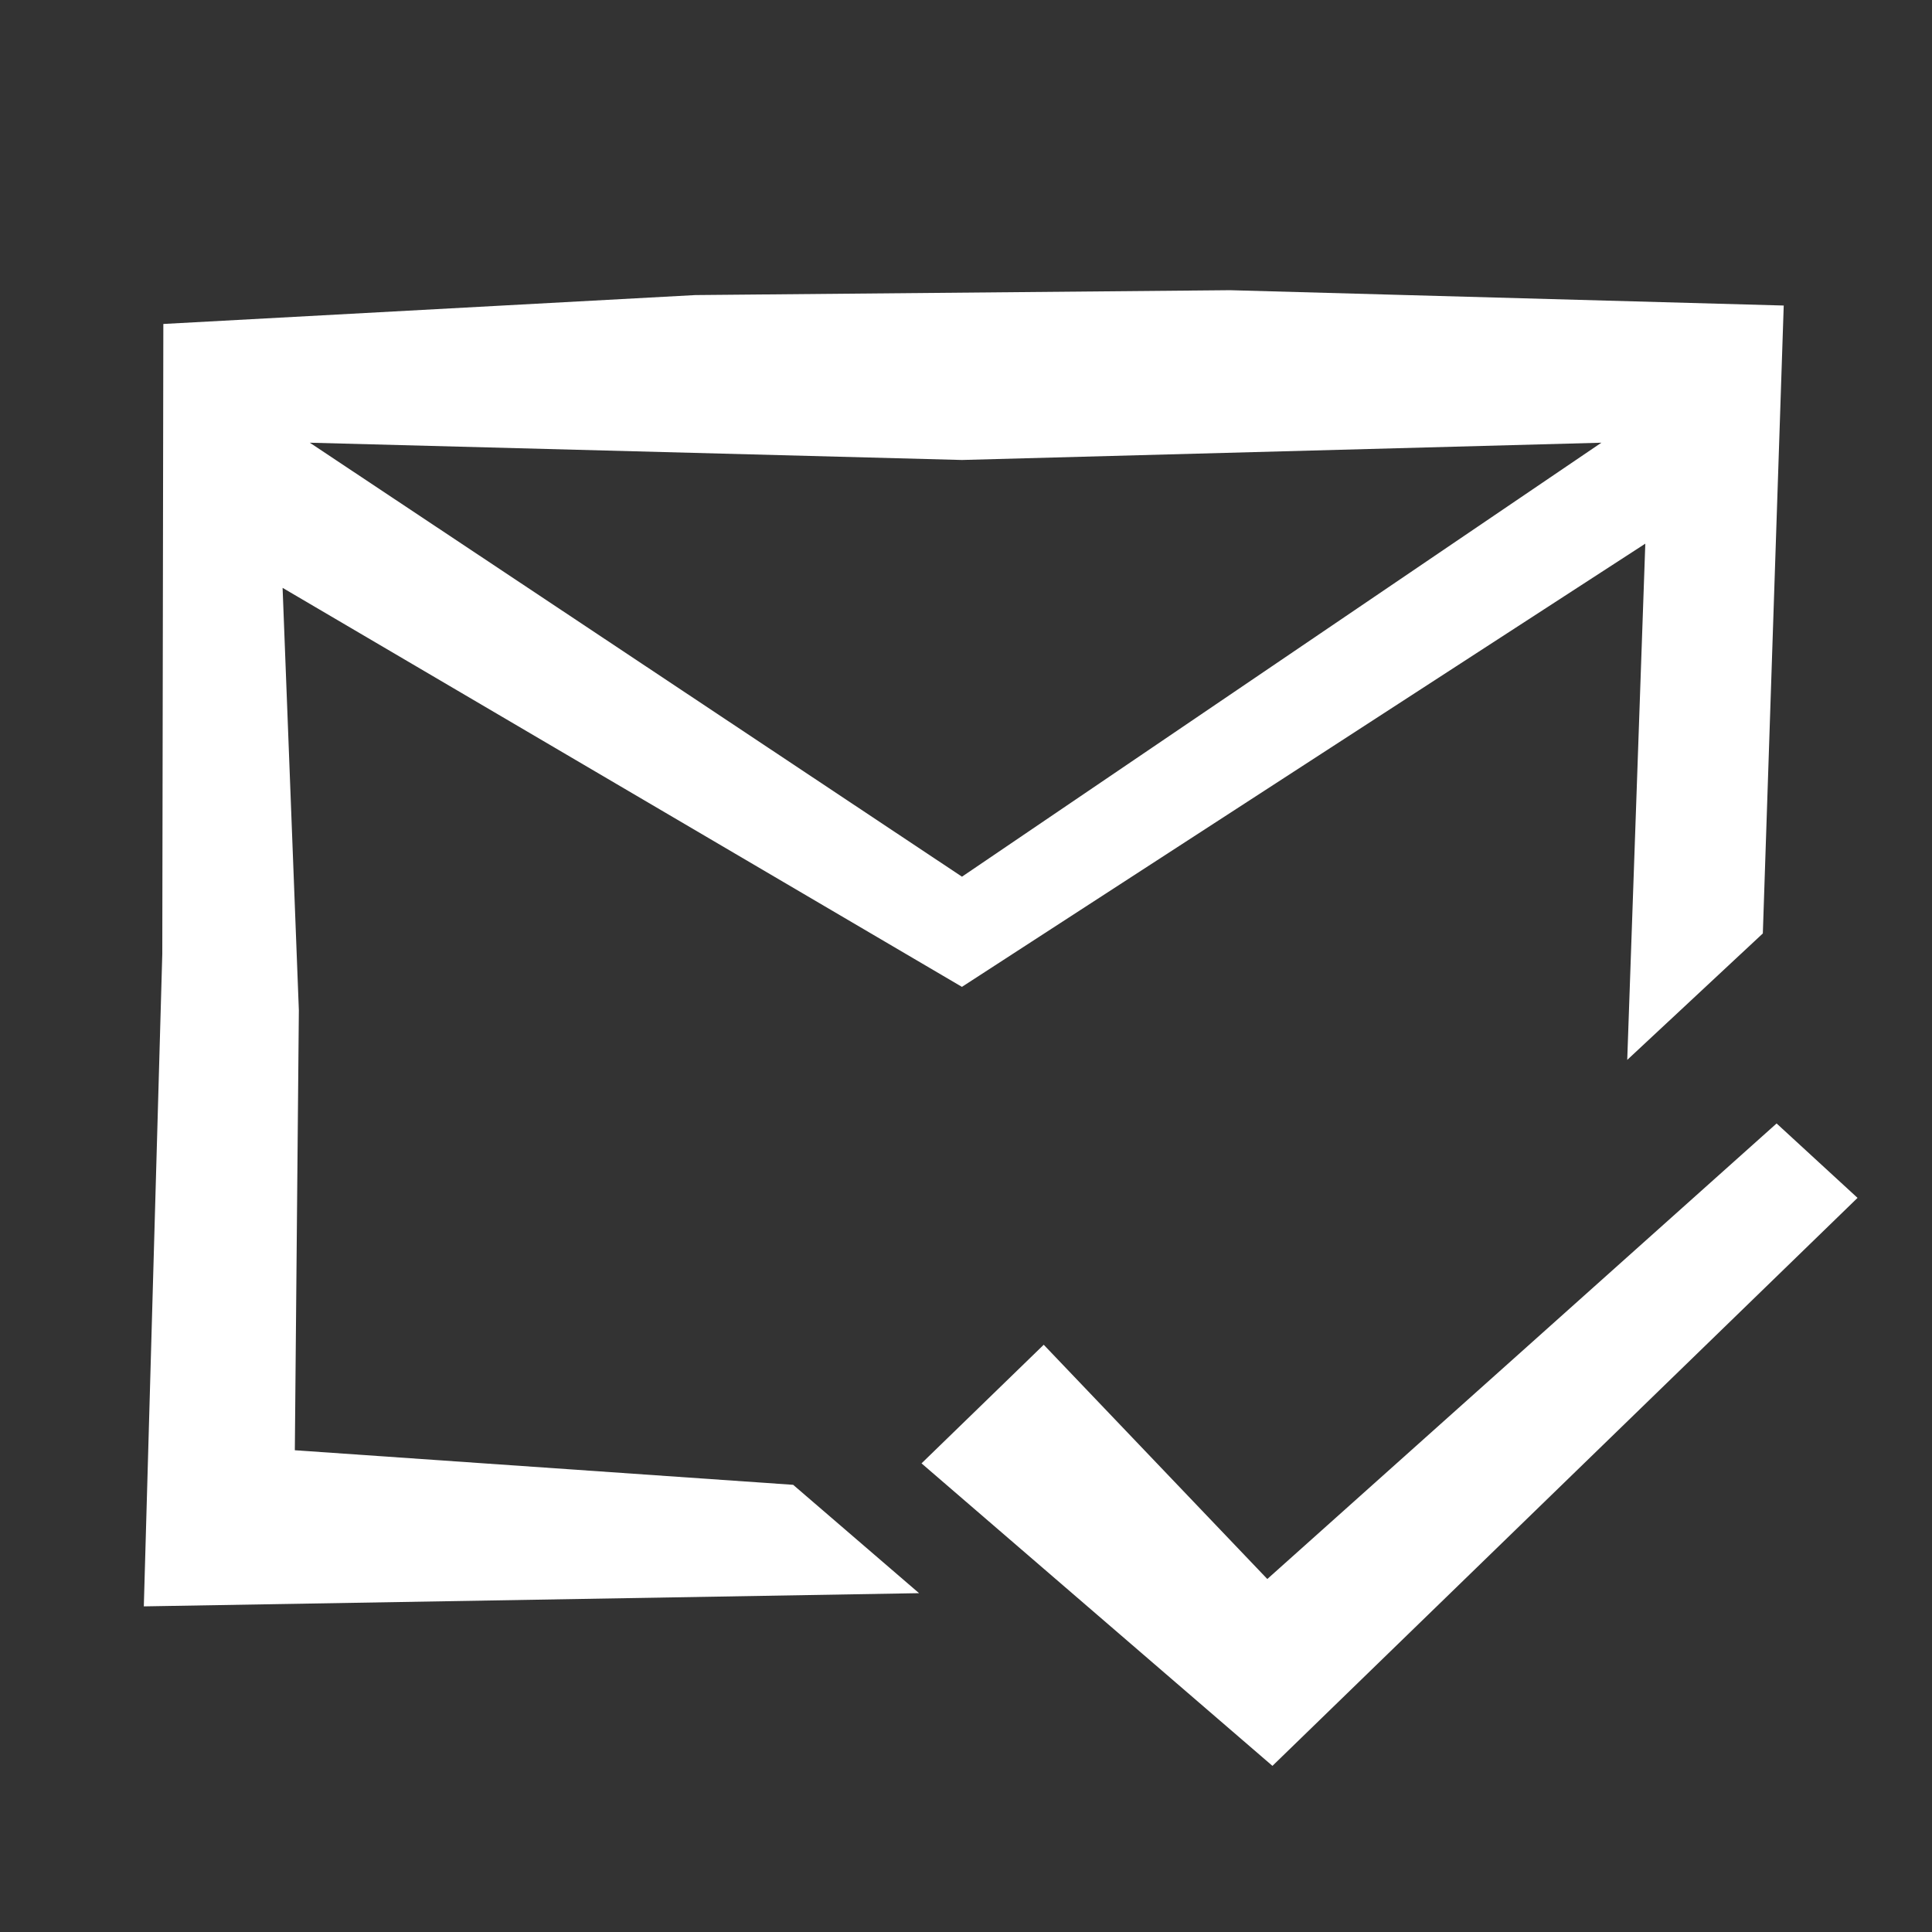 <?xml version="1.0" encoding="UTF-8"?>
<svg id="Vrstva_1" xmlns="http://www.w3.org/2000/svg" version="1.1" viewBox="0 0 48 48">
  <rect x="0" y="0" width="48" height="48" fill="#333333" stroke="none"/>
  <!-- Generator: Adobe Illustrator 29.3.1, SVG Export Plug-In . SVG Version: 2.1.0 Build 151)  -->
  <defs>
    <style>
      .st0 {
        fill: #fff;
      }

      .st1 {
        fill: none;
      }
    </style>
  </defs>
  <path class="st0" d="M31.614,43.873l-8.719-7.516,3.036-2.947,5.555,5.82,12.653-11.318,2.011,1.849-14.536,14.111ZM23.9,21.781l15.886-10.782-15.886.429-16.203-.429,16.203,10.782ZM23.9,24.519L7.021,14.605l.404,10.495-.1,10.931,12.381.859,3.128,2.692-19.261.328.459-16.211.026-15.65,13.218-.718,13.286-.121,13.754.381-.519,15.6-3.369,3.142.449-12.826-16.979,11.012Z"/>
  <rect class="st1" width="48" height="48"/>
</svg>